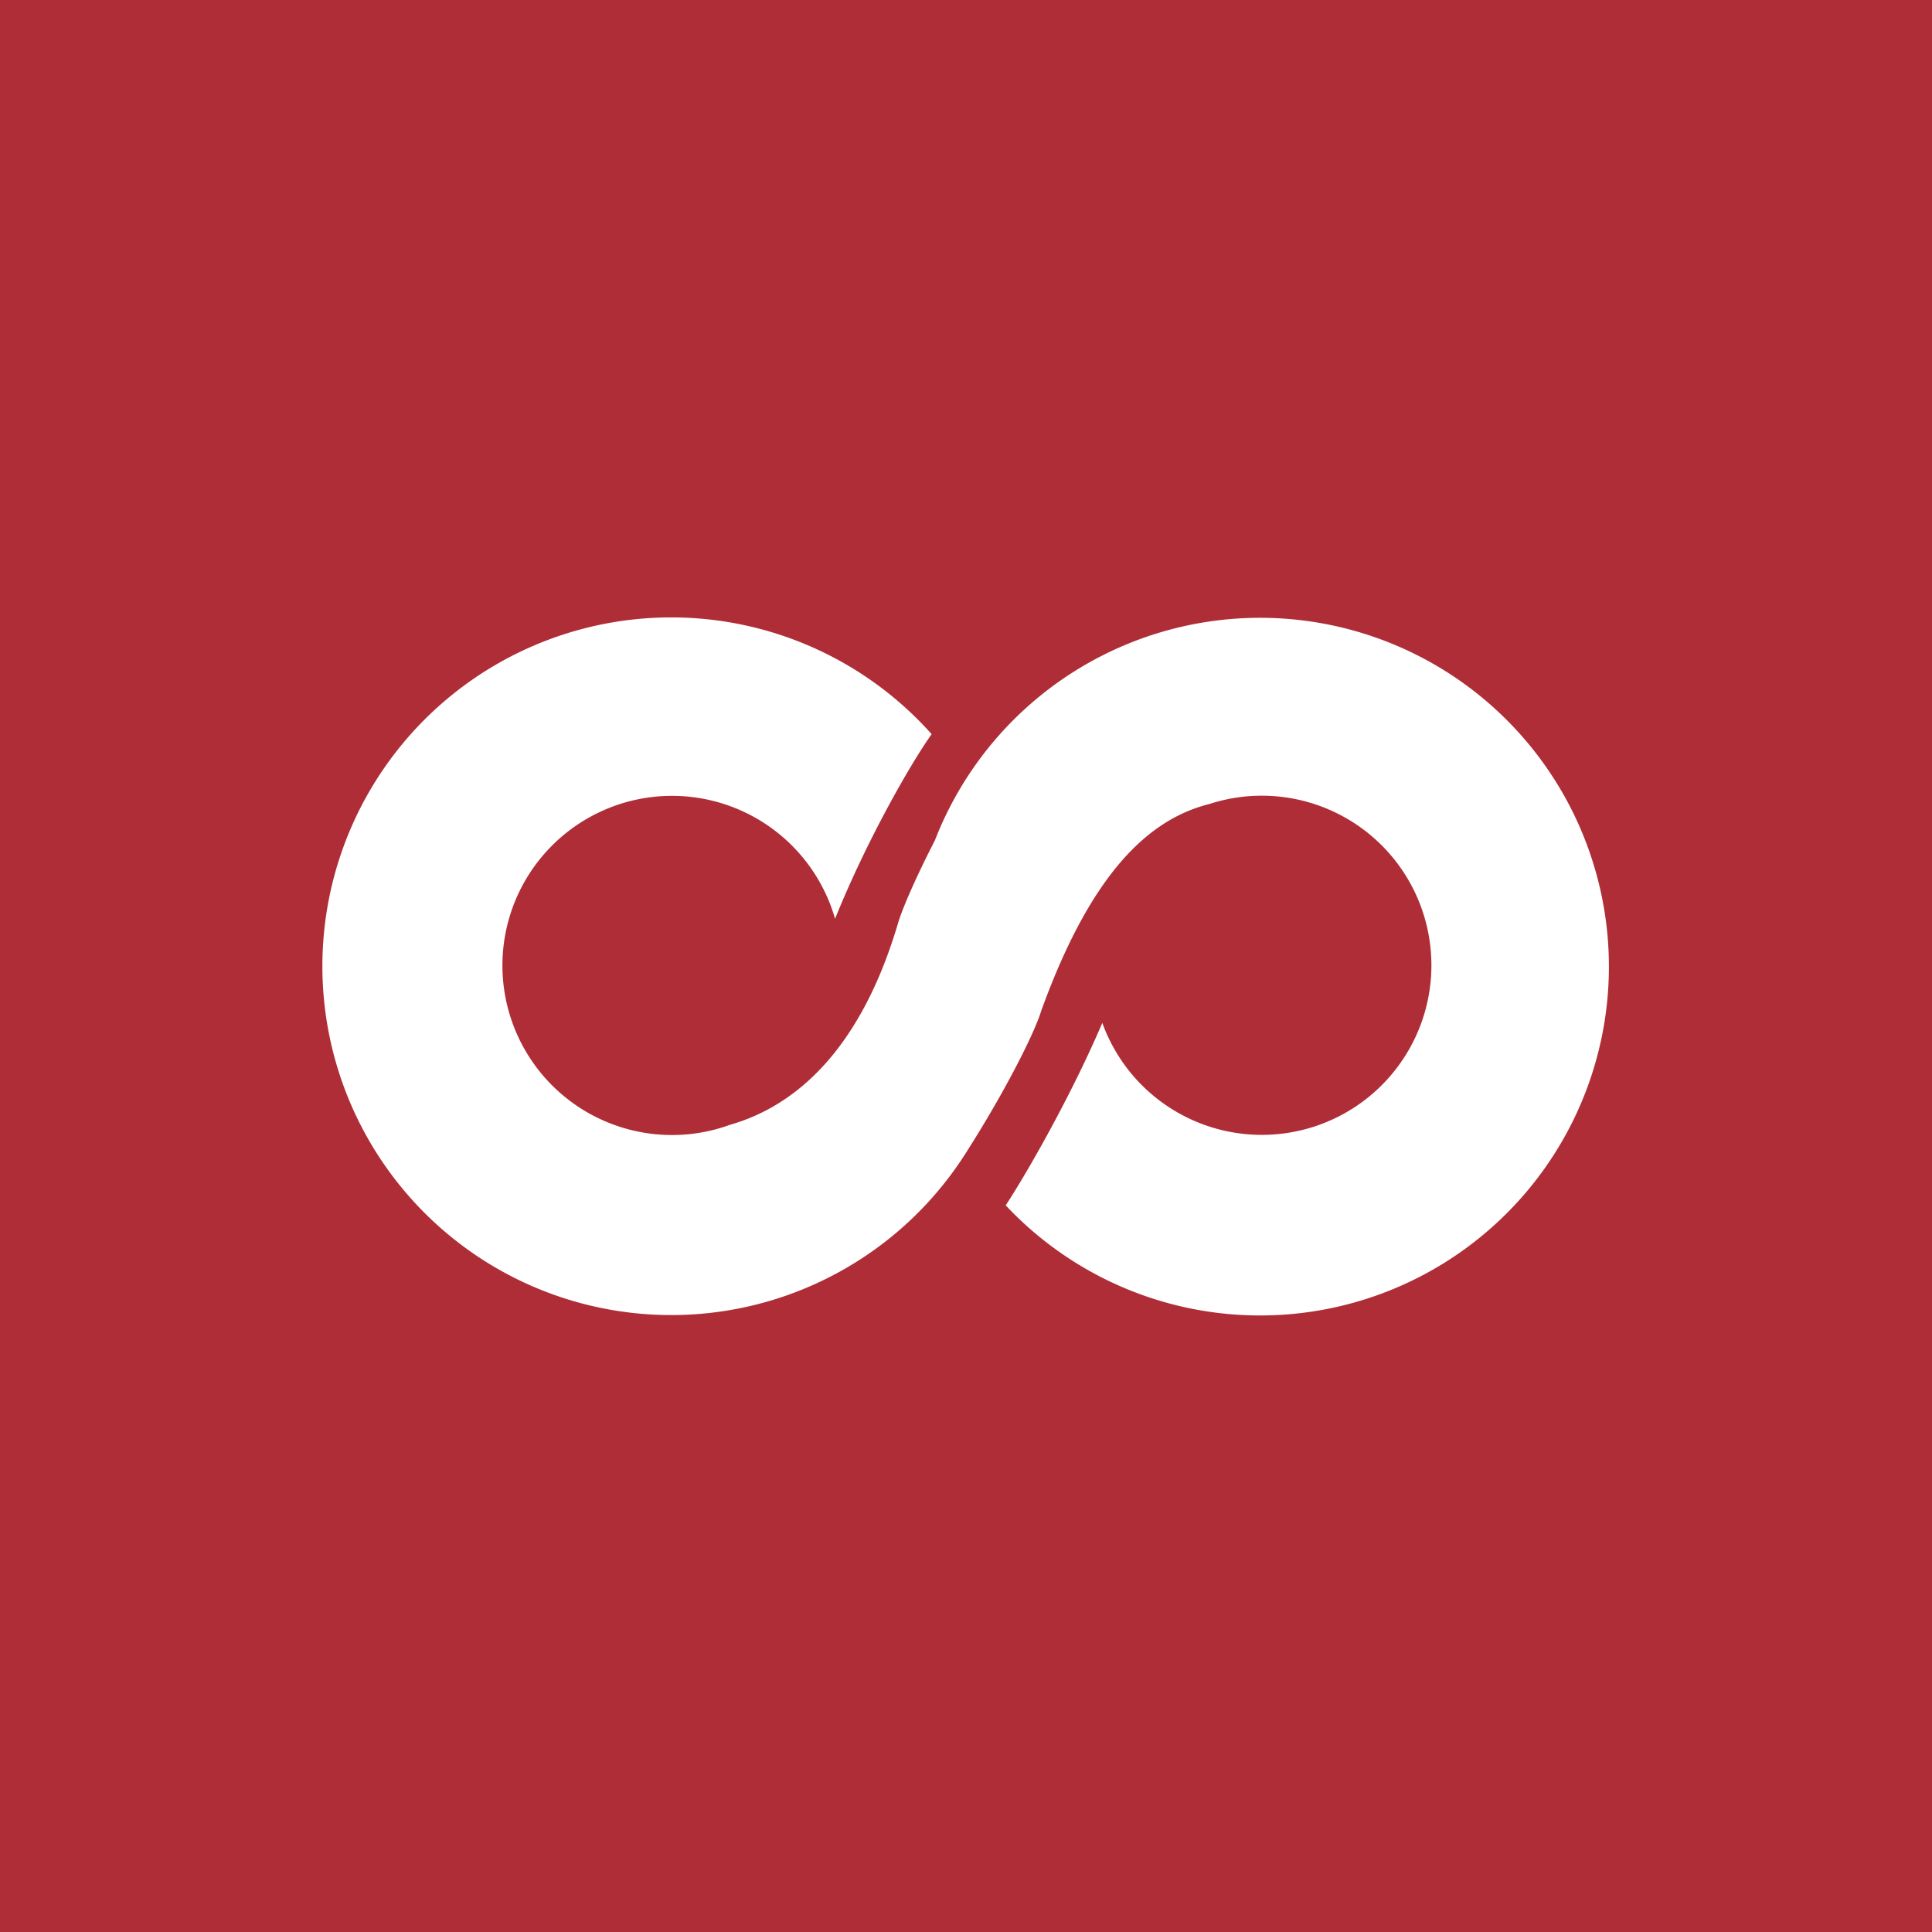 <!-- by TradingView --><svg xmlns="http://www.w3.org/2000/svg" width="18" height="18"><path fill="#AF2D37" d="M0 0h18v18H0z"/><path d="M9 10.74a3.25 3.25 0 11-.32-3.9c-.2.28-.61 1-.9 1.72a1.58 1.58 0 10-.98 1.92c.49-.14 1.18-.56 1.57-1.89.04-.13.16-.41.34-.76a3.25 3.25 0 11.66 3.4c.19-.29.6-1 .9-1.7a1.58 1.58 0 101-2.04c-.56.14-1.1.63-1.57 1.93-.06.2-.33.74-.7 1.32z" fill="#fff"/></svg>